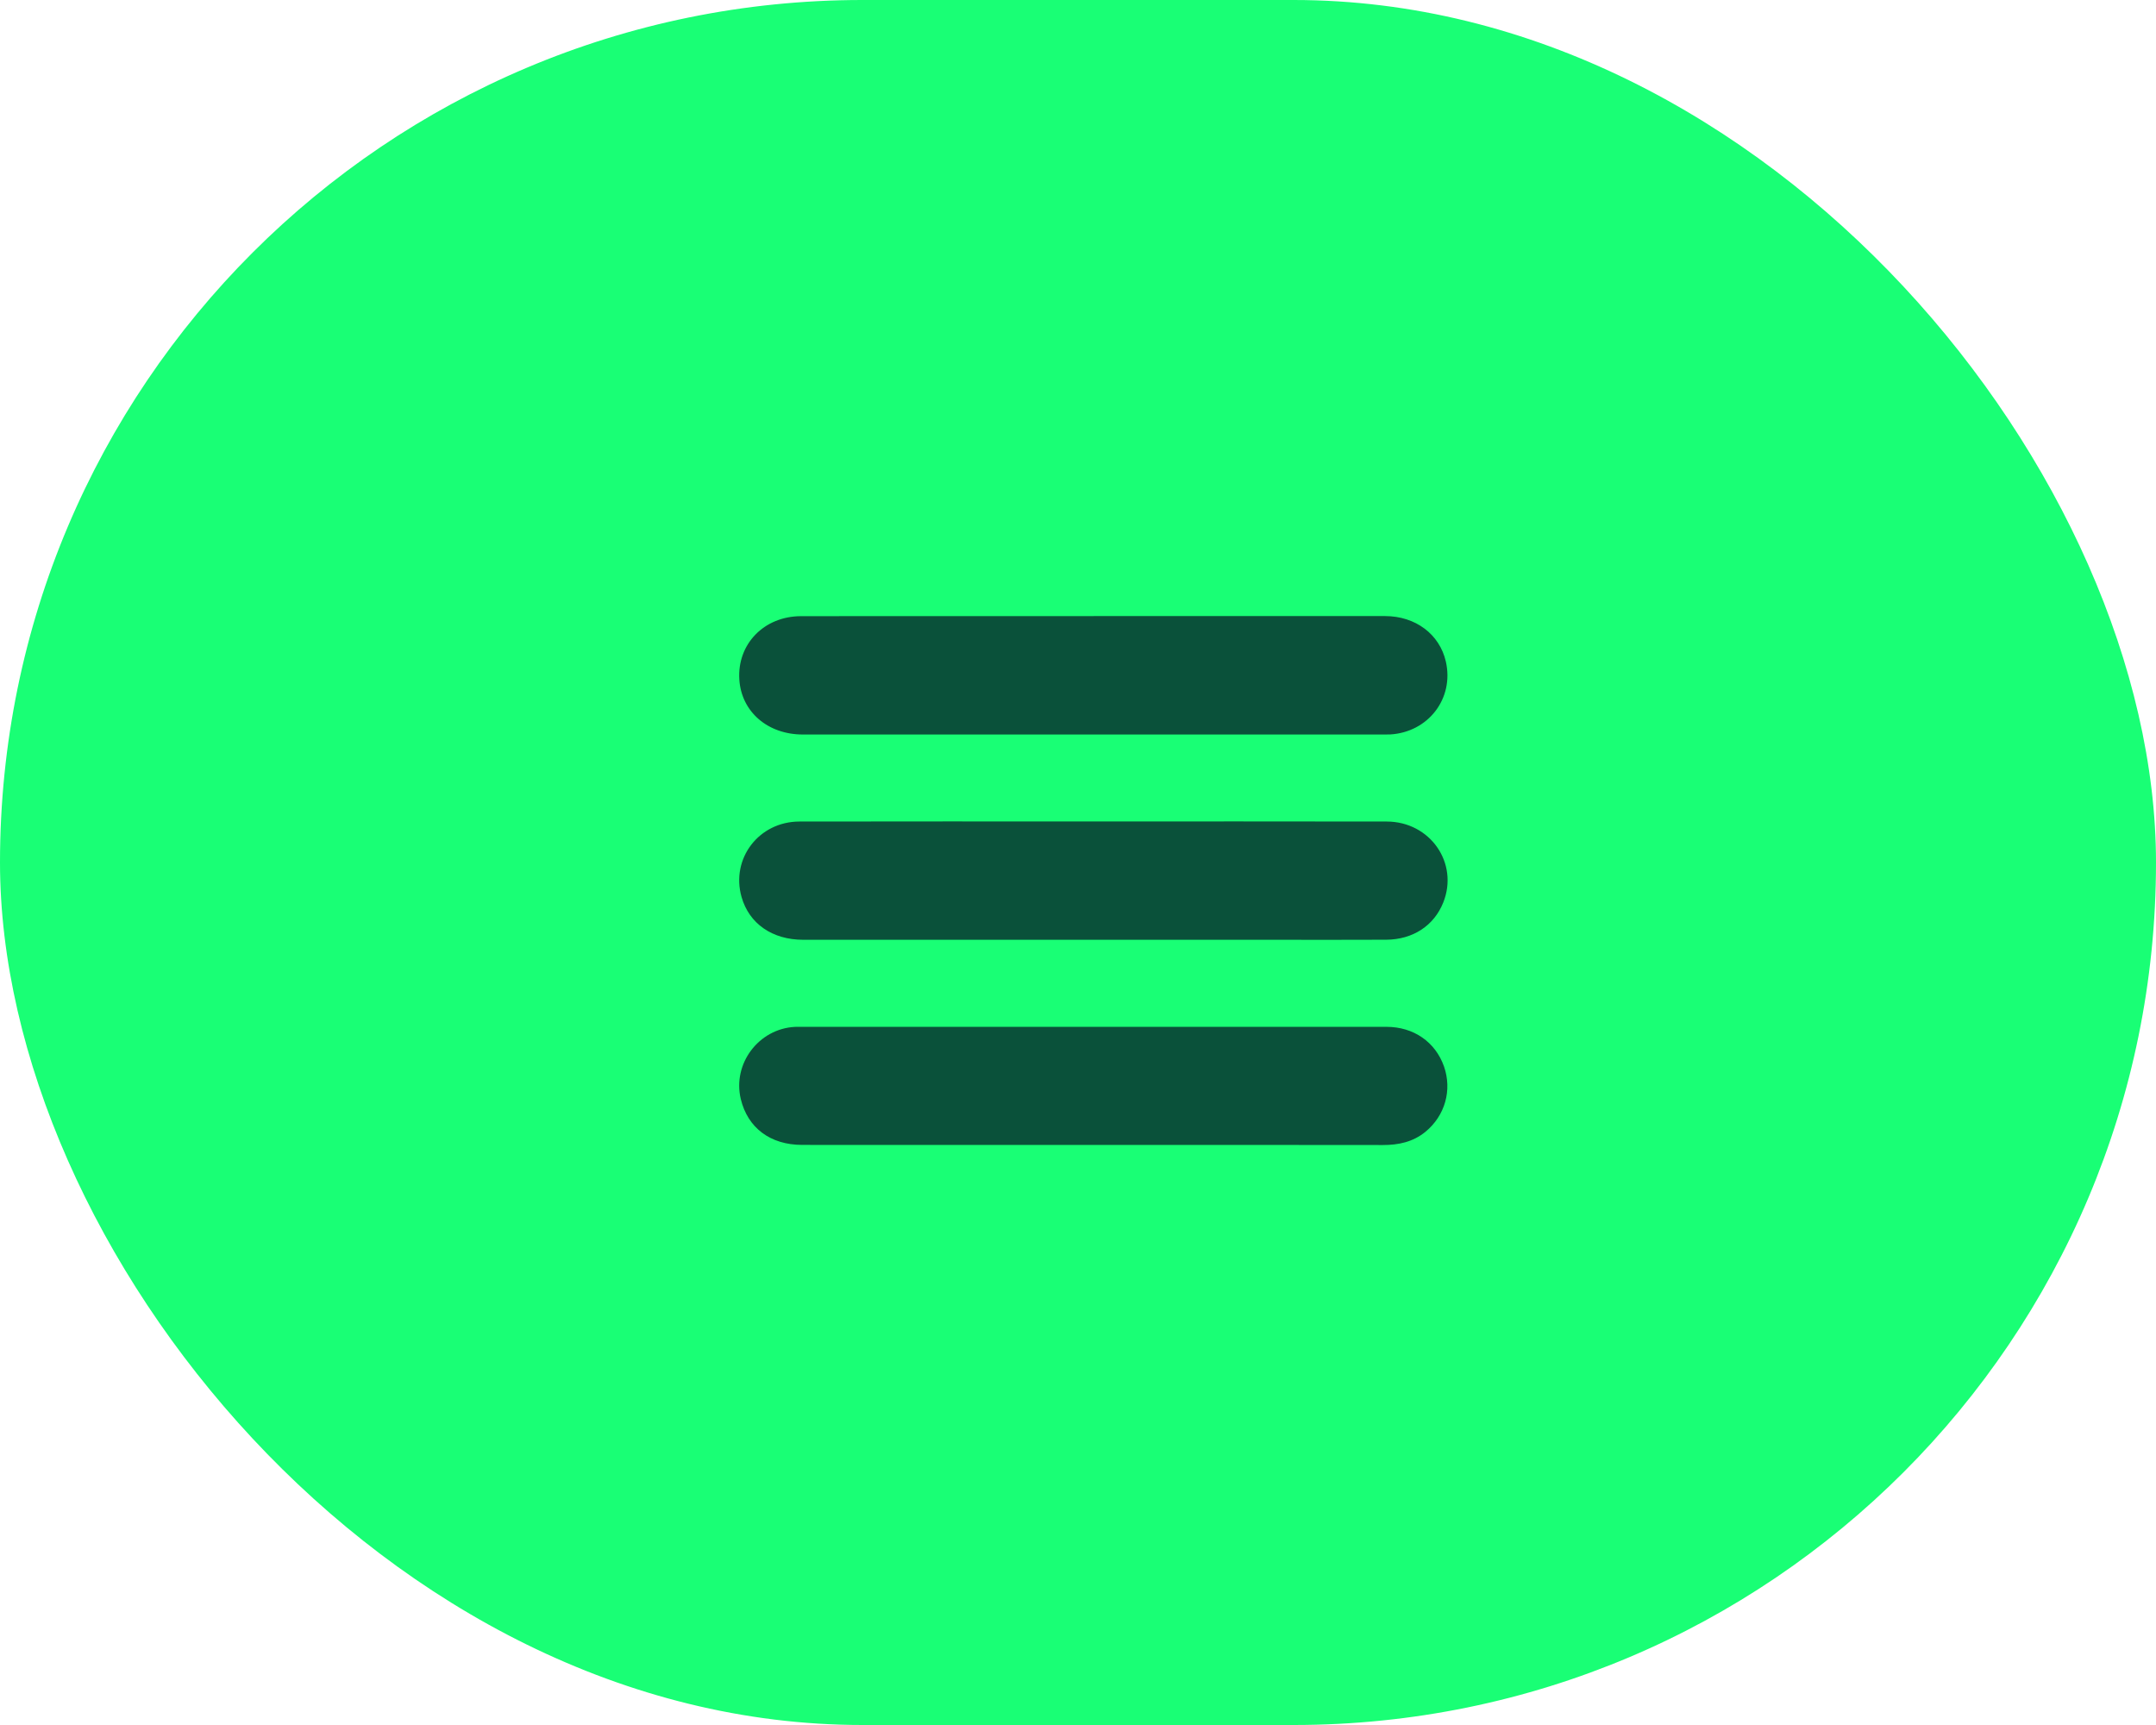 <?xml version="1.0" encoding="UTF-8"?> <svg xmlns="http://www.w3.org/2000/svg" width="70" height="56" viewBox="0 0 70 56" fill="none"><g id="Group 131"><rect id="Rectangle 31" width="70" height="56" rx="28" fill="#19FF75"></rect><g id="Group 130"><path id="Vector" d="M35.507 37.169C32.354 37.169 29.199 37.172 26.045 37.168C25.009 37.168 24.276 36.613 24.052 35.681C23.776 34.535 24.63 33.397 25.811 33.336C25.87 33.333 25.928 33.335 25.987 33.335C32.33 33.335 38.674 33.335 45.017 33.335C45.897 33.335 46.603 33.827 46.883 34.621C47.152 35.392 46.916 36.221 46.279 36.744C45.876 37.072 45.408 37.173 44.9 37.172C41.769 37.167 38.638 37.169 35.508 37.169H35.507Z" fill="#0A513A"></path><path id="Vector_2" d="M35.505 20C38.659 20 41.813 19.999 44.968 20C45.957 20 46.74 20.59 46.943 21.476C47.217 22.672 46.375 23.772 45.133 23.843C45.062 23.846 44.992 23.845 44.921 23.845C38.636 23.845 32.351 23.845 26.066 23.845C24.92 23.845 24.069 23.102 24.004 22.057C23.933 20.909 24.806 20.005 26.007 20.003C28.669 19.998 31.331 20.002 33.992 20.002C34.496 20.002 35.001 20.002 35.505 20.002V20Z" fill="#0A513A"></path><path id="Vector_3" d="M35.489 26.667C38.667 26.667 41.844 26.664 45.022 26.67C46.435 26.672 47.37 28.02 46.859 29.299C46.559 30.049 45.876 30.502 45.005 30.507C43.774 30.514 42.543 30.509 41.312 30.509C36.234 30.509 31.158 30.509 26.08 30.509C25.072 30.509 24.321 29.984 24.076 29.118C23.724 27.872 24.637 26.672 25.956 26.67C29.133 26.664 32.311 26.667 35.488 26.667H35.489Z" fill="#0A513A"></path></g></g></svg> 